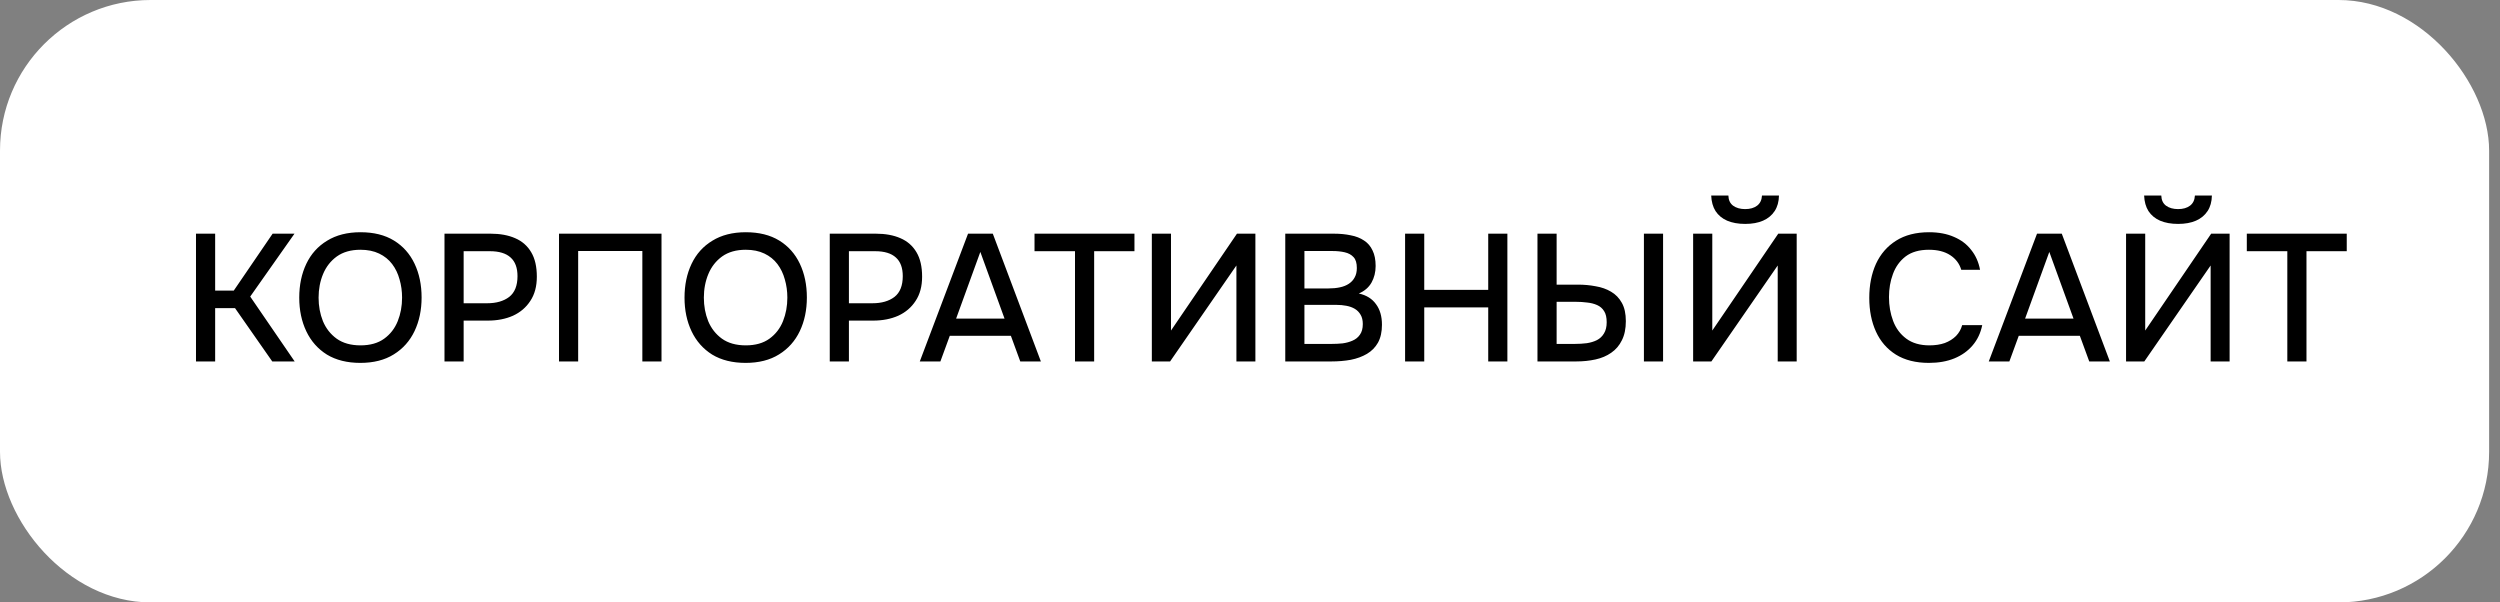 <?xml version="1.0" encoding="UTF-8"?> <svg xmlns="http://www.w3.org/2000/svg" width="83" height="20" viewBox="0 0 83 20" fill="none"><rect x="0" y="0" width="83" height="20" fill="#808080" stroke="none"/><rect width="82.639" height="20" rx="5" fill="white"></rect><path d="M6.507 12V7.758H7.143V9.648H7.761L9.051 7.758H9.777L8.307 9.846L9.783 12H9.039L7.803 10.23H7.143V12H6.507ZM11.963 12.048C11.527 12.048 11.157 11.956 10.853 11.772C10.553 11.584 10.325 11.326 10.169 10.998C10.013 10.67 9.935 10.298 9.935 9.882C9.935 9.462 10.013 9.088 10.169 8.76C10.325 8.432 10.555 8.176 10.859 7.992C11.163 7.804 11.533 7.71 11.969 7.71C12.409 7.71 12.779 7.802 13.079 7.986C13.379 8.17 13.607 8.426 13.763 8.754C13.919 9.082 13.997 9.456 13.997 9.876C13.997 10.292 13.919 10.664 13.763 10.992C13.607 11.32 13.377 11.578 13.073 11.766C12.773 11.954 12.403 12.048 11.963 12.048ZM11.969 11.466C12.289 11.466 12.551 11.392 12.755 11.244C12.959 11.096 13.109 10.902 13.205 10.662C13.301 10.422 13.349 10.162 13.349 9.882C13.349 9.67 13.321 9.468 13.265 9.276C13.213 9.084 13.131 8.914 13.019 8.766C12.907 8.618 12.763 8.502 12.587 8.418C12.411 8.334 12.205 8.292 11.969 8.292C11.653 8.292 11.391 8.366 11.183 8.514C10.979 8.662 10.827 8.856 10.727 9.096C10.627 9.336 10.577 9.598 10.577 9.882C10.577 10.162 10.625 10.422 10.721 10.662C10.821 10.902 10.973 11.096 11.177 11.244C11.385 11.392 11.649 11.466 11.969 11.466ZM14.757 12V7.758H16.287C16.603 7.758 16.875 7.808 17.103 7.908C17.335 8.008 17.513 8.164 17.637 8.376C17.761 8.584 17.823 8.854 17.823 9.186C17.823 9.506 17.751 9.774 17.607 9.99C17.467 10.206 17.275 10.37 17.031 10.482C16.787 10.59 16.509 10.644 16.197 10.644H15.393V12H14.757ZM15.393 10.068H16.173C16.477 10.068 16.721 9.998 16.905 9.858C17.089 9.714 17.181 9.484 17.181 9.168C17.181 8.892 17.105 8.686 16.953 8.55C16.801 8.41 16.571 8.34 16.263 8.34H15.393V10.068ZM18.559 12V7.758H21.962V12H21.326V8.334H19.195V12H18.559ZM24.754 12.048C24.318 12.048 23.948 11.956 23.644 11.772C23.344 11.584 23.116 11.326 22.96 10.998C22.804 10.67 22.726 10.298 22.726 9.882C22.726 9.462 22.804 9.088 22.96 8.76C23.116 8.432 23.346 8.176 23.65 7.992C23.954 7.804 24.324 7.71 24.76 7.71C25.2 7.71 25.57 7.802 25.87 7.986C26.17 8.17 26.398 8.426 26.554 8.754C26.71 9.082 26.788 9.456 26.788 9.876C26.788 10.292 26.71 10.664 26.554 10.992C26.398 11.32 26.168 11.578 25.864 11.766C25.564 11.954 25.194 12.048 24.754 12.048ZM24.76 11.466C25.08 11.466 25.342 11.392 25.546 11.244C25.75 11.096 25.9 10.902 25.996 10.662C26.092 10.422 26.14 10.162 26.14 9.882C26.14 9.67 26.112 9.468 26.056 9.276C26.004 9.084 25.922 8.914 25.81 8.766C25.698 8.618 25.554 8.502 25.378 8.418C25.202 8.334 24.996 8.292 24.76 8.292C24.444 8.292 24.182 8.366 23.974 8.514C23.77 8.662 23.618 8.856 23.518 9.096C23.418 9.336 23.368 9.598 23.368 9.882C23.368 10.162 23.416 10.422 23.512 10.662C23.612 10.902 23.764 11.096 23.968 11.244C24.176 11.392 24.44 11.466 24.76 11.466ZM27.548 12V7.758H29.078C29.394 7.758 29.666 7.808 29.894 7.908C30.126 8.008 30.304 8.164 30.428 8.376C30.552 8.584 30.614 8.854 30.614 9.186C30.614 9.506 30.542 9.774 30.398 9.99C30.258 10.206 30.066 10.37 29.822 10.482C29.578 10.59 29.3 10.644 28.988 10.644H28.184V12H27.548ZM28.184 10.068H28.964C29.268 10.068 29.512 9.998 29.696 9.858C29.88 9.714 29.972 9.484 29.972 9.168C29.972 8.892 29.896 8.686 29.744 8.55C29.592 8.41 29.362 8.34 29.054 8.34H28.184V10.068ZM30.537 12L32.139 7.758H32.961L34.557 12H33.873L33.561 11.148H31.533L31.221 12H30.537ZM31.743 10.578H33.351L32.547 8.364L31.743 10.578ZM35.69 12V8.34H34.346V7.758H37.664V8.34H36.326V12H35.69ZM38.241 12V7.758H38.877V10.974L41.067 7.758H41.679V12H41.049V8.814L38.847 12H38.241ZM42.671 12V7.758H44.285C44.489 7.758 44.675 7.776 44.843 7.812C45.015 7.844 45.163 7.902 45.287 7.986C45.411 8.066 45.505 8.176 45.569 8.316C45.637 8.452 45.671 8.624 45.671 8.832C45.671 9.036 45.625 9.22 45.533 9.384C45.441 9.544 45.301 9.664 45.113 9.744C45.365 9.8 45.555 9.918 45.683 10.098C45.815 10.274 45.881 10.502 45.881 10.782C45.881 11.018 45.837 11.216 45.749 11.376C45.661 11.532 45.539 11.656 45.383 11.748C45.227 11.84 45.047 11.906 44.843 11.946C44.643 11.982 44.429 12 44.201 12H42.671ZM43.307 11.418H44.213C44.333 11.418 44.453 11.412 44.573 11.4C44.693 11.384 44.803 11.354 44.903 11.31C45.007 11.266 45.089 11.2 45.149 11.112C45.213 11.024 45.245 10.906 45.245 10.758C45.245 10.634 45.221 10.532 45.173 10.452C45.125 10.368 45.061 10.302 44.981 10.254C44.901 10.206 44.807 10.172 44.699 10.152C44.595 10.132 44.487 10.122 44.375 10.122H43.307V11.418ZM43.307 9.576H44.111C44.247 9.576 44.371 9.564 44.483 9.54C44.599 9.516 44.699 9.476 44.783 9.42C44.867 9.364 44.931 9.294 44.975 9.21C45.023 9.126 45.047 9.022 45.047 8.898C45.047 8.734 45.011 8.614 44.939 8.538C44.867 8.458 44.769 8.404 44.645 8.376C44.525 8.348 44.391 8.334 44.243 8.334H43.307V9.576ZM46.649 12V7.758H47.285V9.624H49.409V7.758H50.045V12H49.409V10.206H47.285V12H46.649ZM51.044 12V7.758H51.68V9.45H52.388C52.592 9.45 52.788 9.468 52.976 9.504C53.168 9.536 53.338 9.596 53.486 9.684C53.638 9.772 53.758 9.896 53.846 10.056C53.934 10.212 53.978 10.414 53.978 10.662C53.978 10.914 53.934 11.126 53.846 11.298C53.762 11.47 53.644 11.608 53.492 11.712C53.344 11.816 53.17 11.89 52.97 11.934C52.77 11.978 52.556 12 52.328 12H51.044ZM51.68 11.418H52.286C52.422 11.418 52.554 11.41 52.682 11.394C52.81 11.374 52.922 11.34 53.018 11.292C53.118 11.24 53.196 11.166 53.252 11.07C53.312 10.974 53.342 10.85 53.342 10.698C53.342 10.542 53.314 10.42 53.258 10.332C53.202 10.24 53.124 10.172 53.024 10.128C52.924 10.084 52.814 10.056 52.694 10.044C52.574 10.028 52.448 10.02 52.316 10.02H51.68V11.418ZM54.578 12V7.758H55.214V12H54.578ZM56.212 12V7.758H56.848V10.974L59.038 7.758H59.65V12H59.02V8.814L56.818 12H56.212ZM57.94 7.434C57.708 7.434 57.508 7.398 57.34 7.326C57.176 7.254 57.048 7.148 56.956 7.008C56.868 6.868 56.82 6.696 56.812 6.492H57.382C57.386 6.64 57.438 6.752 57.538 6.828C57.642 6.904 57.776 6.942 57.94 6.942C58.104 6.942 58.236 6.904 58.336 6.828C58.436 6.752 58.49 6.64 58.498 6.492H59.062C59.058 6.696 59.01 6.868 58.918 7.008C58.826 7.148 58.698 7.254 58.534 7.326C58.37 7.398 58.172 7.434 57.94 7.434ZM64.04 12.048C63.604 12.048 63.238 11.956 62.942 11.772C62.65 11.588 62.43 11.334 62.282 11.01C62.134 10.686 62.06 10.312 62.06 9.888C62.06 9.464 62.134 9.088 62.282 8.76C62.434 8.432 62.656 8.176 62.948 7.992C63.244 7.804 63.61 7.71 64.046 7.71C64.362 7.71 64.638 7.762 64.874 7.866C65.11 7.966 65.3 8.11 65.444 8.298C65.592 8.482 65.69 8.702 65.738 8.958H65.114C65.054 8.754 64.932 8.592 64.748 8.472C64.564 8.352 64.328 8.292 64.04 8.292C63.72 8.292 63.462 8.366 63.266 8.514C63.074 8.662 62.934 8.856 62.846 9.096C62.758 9.332 62.714 9.588 62.714 9.864C62.714 10.148 62.76 10.412 62.852 10.656C62.944 10.9 63.09 11.096 63.29 11.244C63.49 11.392 63.746 11.466 64.058 11.466C64.25 11.466 64.42 11.44 64.568 11.388C64.716 11.332 64.84 11.254 64.94 11.154C65.04 11.05 65.108 10.93 65.144 10.794H65.81C65.758 11.054 65.652 11.278 65.492 11.466C65.332 11.654 65.13 11.798 64.886 11.898C64.642 11.998 64.36 12.048 64.04 12.048ZM66.027 12L67.629 7.758H68.451L70.047 12H69.363L69.051 11.148H67.023L66.711 12H66.027ZM67.233 10.578H68.841L68.037 8.364L67.233 10.578ZM70.585 12V7.758H71.221V10.974L73.411 7.758H74.023V12H73.393V8.814L71.191 12H70.585ZM72.313 7.434C72.081 7.434 71.881 7.398 71.713 7.326C71.549 7.254 71.421 7.148 71.329 7.008C71.241 6.868 71.193 6.696 71.185 6.492H71.755C71.759 6.64 71.811 6.752 71.911 6.828C72.015 6.904 72.149 6.942 72.313 6.942C72.477 6.942 72.609 6.904 72.709 6.828C72.809 6.752 72.863 6.64 72.871 6.492H73.435C73.431 6.696 73.383 6.868 73.291 7.008C73.199 7.148 73.071 7.254 72.907 7.326C72.743 7.398 72.545 7.434 72.313 7.434ZM75.939 12V8.34H74.594V7.758H77.912V8.34H76.575V12H75.939Z" fill="black"></path></svg> 